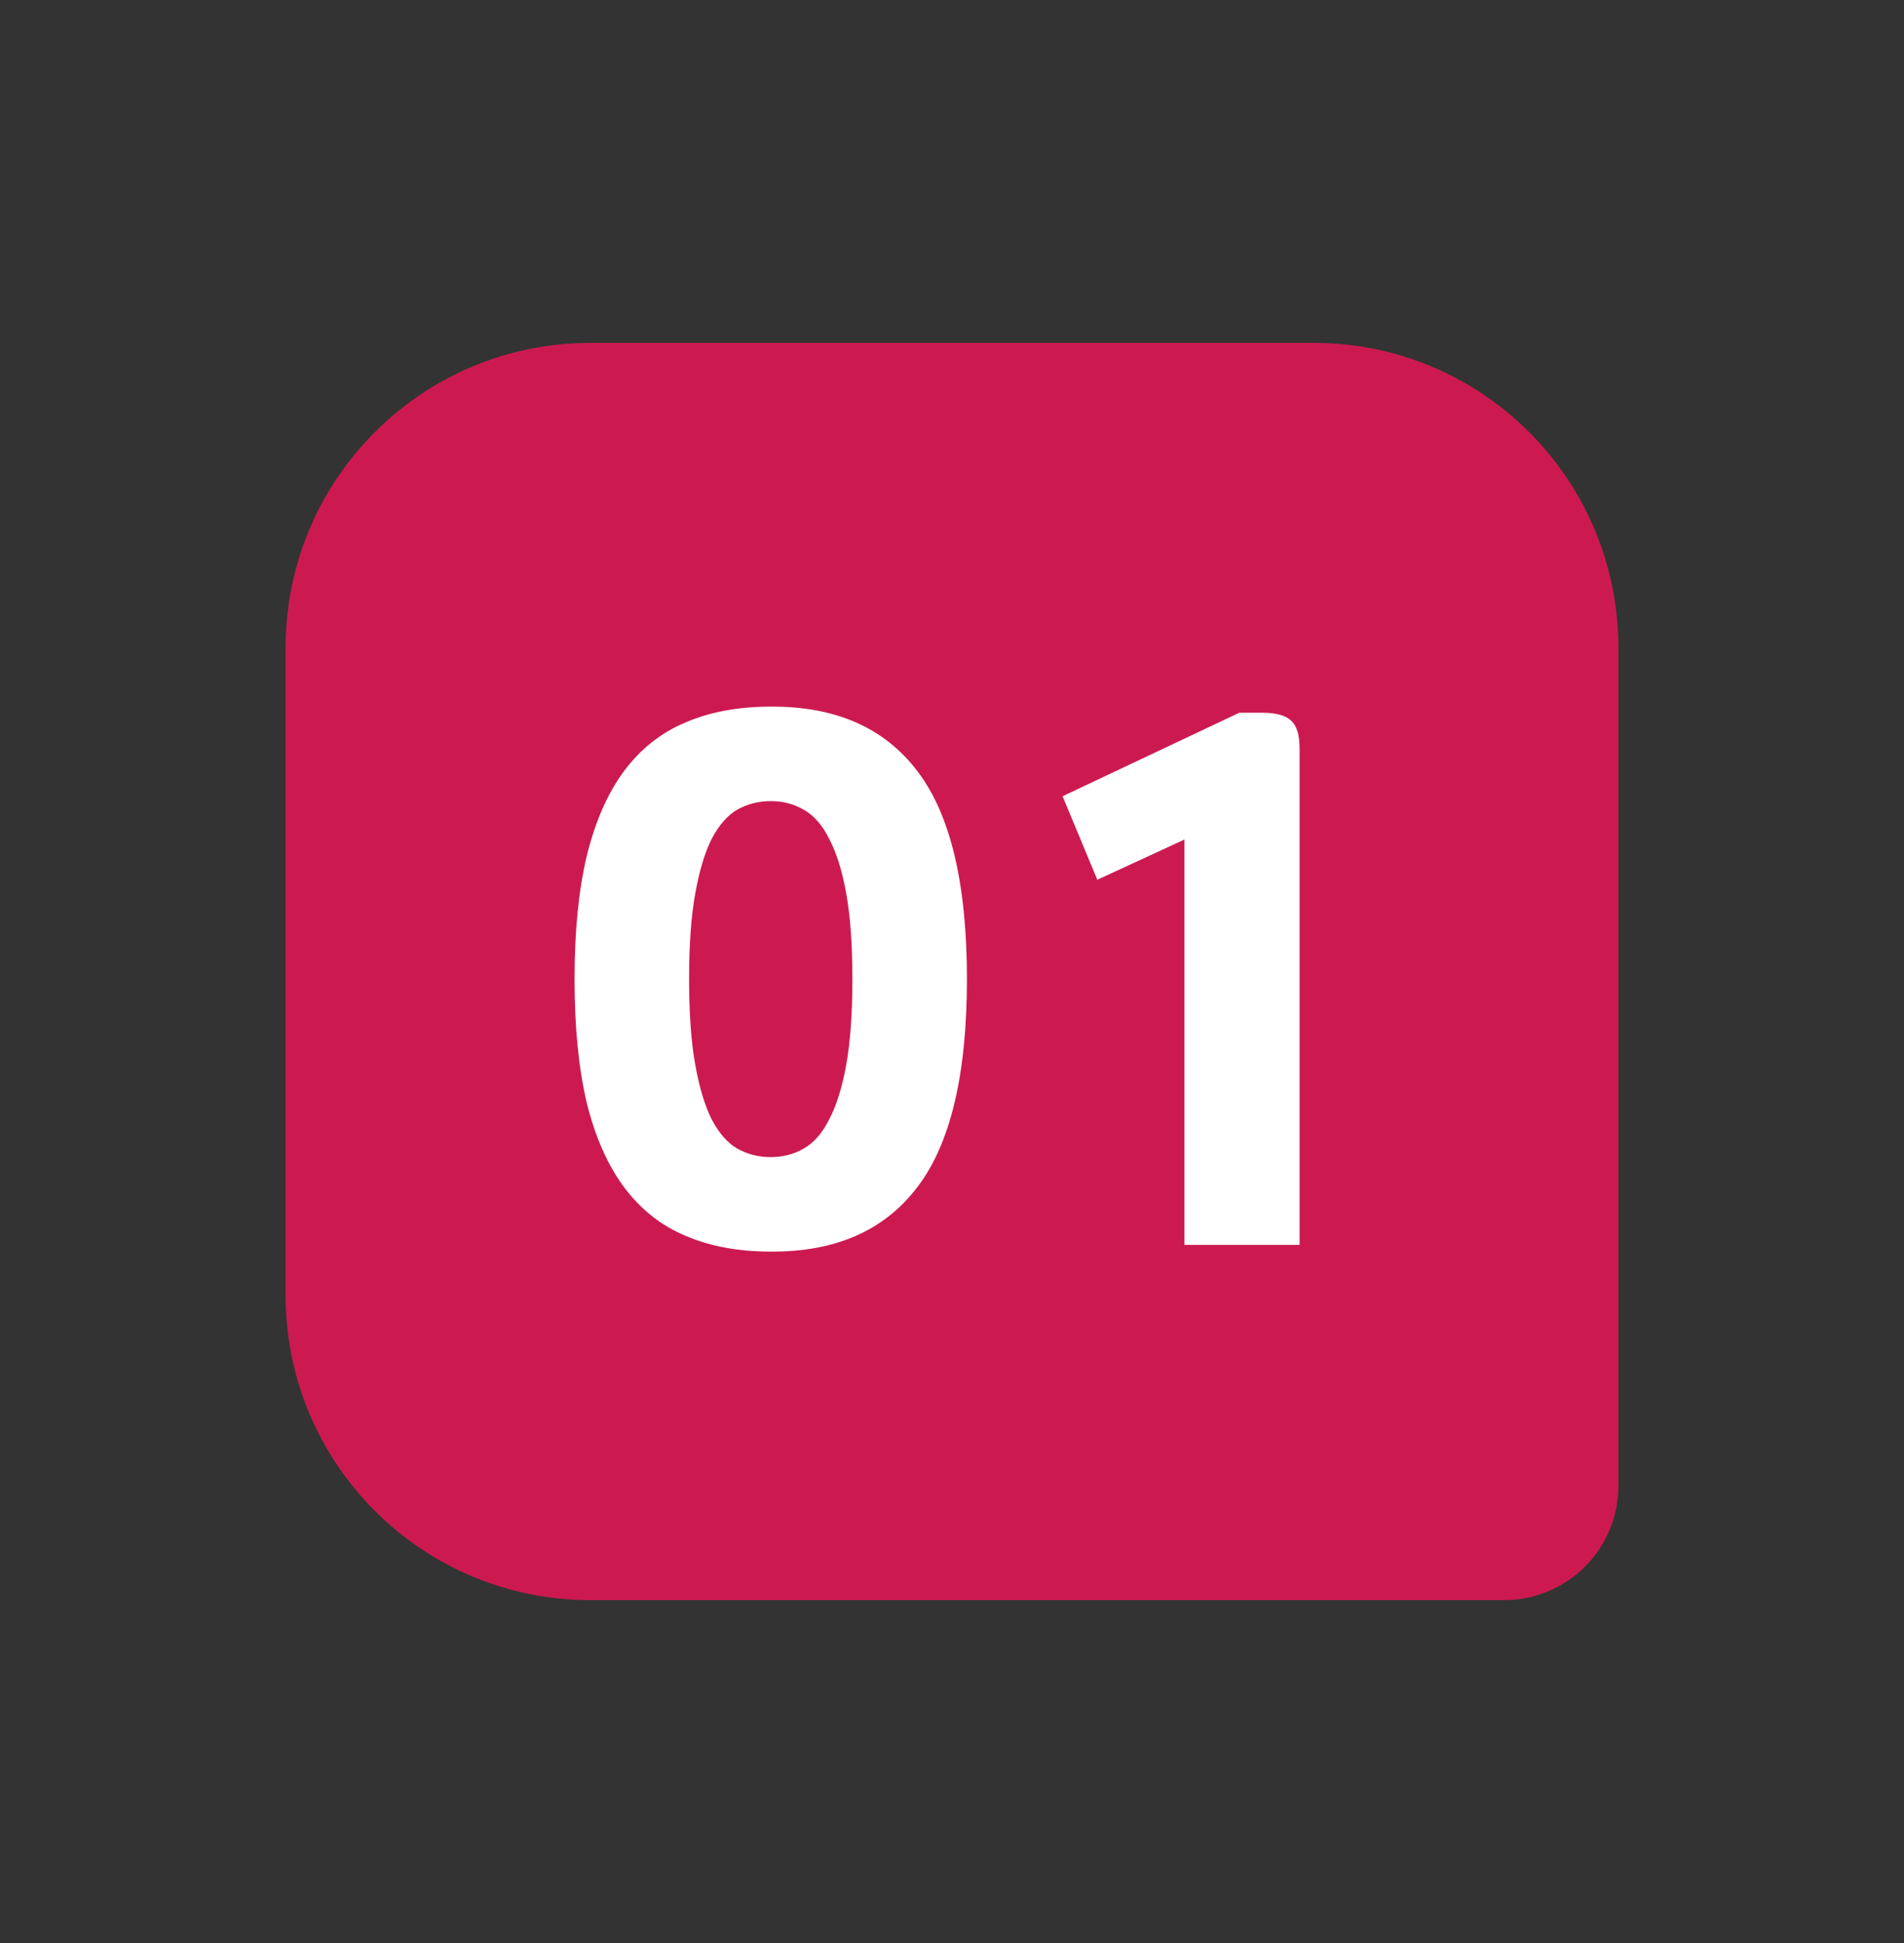 <svg width="50" height="51" viewBox="0 0 50 51" fill="none" xmlns="http://www.w3.org/2000/svg">
<rect x="0" y="0" width="50" height="51" fill="#333333" stroke="none"/>
<path d="M7.5 17C7.5 12.582 11.082 9 15.5 9H34.5C38.918 9 42.5 12.582 42.5 17V39C42.5 40.657 41.157 42 39.5 42H15.5C11.082 42 7.5 38.418 7.5 34V17Z" fill="#CC1A50"/>
<path d="M25.392 25.7C25.392 28.217 24.955 30.041 24.08 31.172C23.216 32.303 21.936 32.863 20.24 32.852C19.387 32.852 18.64 32.713 18 32.436C17.36 32.169 16.821 31.743 16.384 31.156C15.957 30.58 15.632 29.844 15.408 28.948C15.195 28.041 15.088 26.959 15.088 25.7C15.088 24.441 15.195 23.364 15.408 22.468C15.632 21.561 15.957 20.82 16.384 20.244C16.821 19.657 17.36 19.231 18 18.964C18.64 18.687 19.387 18.548 20.24 18.548C21.936 18.537 23.216 19.097 24.08 20.228C24.955 21.359 25.392 23.183 25.392 25.7ZM22.384 25.7C22.384 24.804 22.331 24.057 22.224 23.46C22.117 22.863 21.968 22.383 21.776 22.02C21.595 21.657 21.371 21.401 21.104 21.252C20.848 21.103 20.56 21.028 20.24 21.028C19.92 21.028 19.627 21.103 19.36 21.252C19.104 21.401 18.88 21.657 18.688 22.02C18.507 22.383 18.363 22.863 18.256 23.46C18.149 24.057 18.096 24.804 18.096 25.7C18.096 26.596 18.149 27.343 18.256 27.94C18.363 28.537 18.507 29.017 18.688 29.38C18.88 29.743 19.104 29.999 19.36 30.148C19.627 30.297 19.92 30.372 20.24 30.372C20.56 30.372 20.848 30.297 21.104 30.148C21.371 29.999 21.595 29.743 21.776 29.38C21.968 29.017 22.117 28.537 22.224 27.94C22.331 27.343 22.384 26.596 22.384 25.7ZM33.136 18.708C33.509 18.708 33.765 18.777 33.904 18.916C34.053 19.044 34.128 19.289 34.128 19.652V32.676H31.104V22.036L28.816 23.092L27.904 20.9L32.544 18.708H33.136Z" fill="white"/>
</svg>
